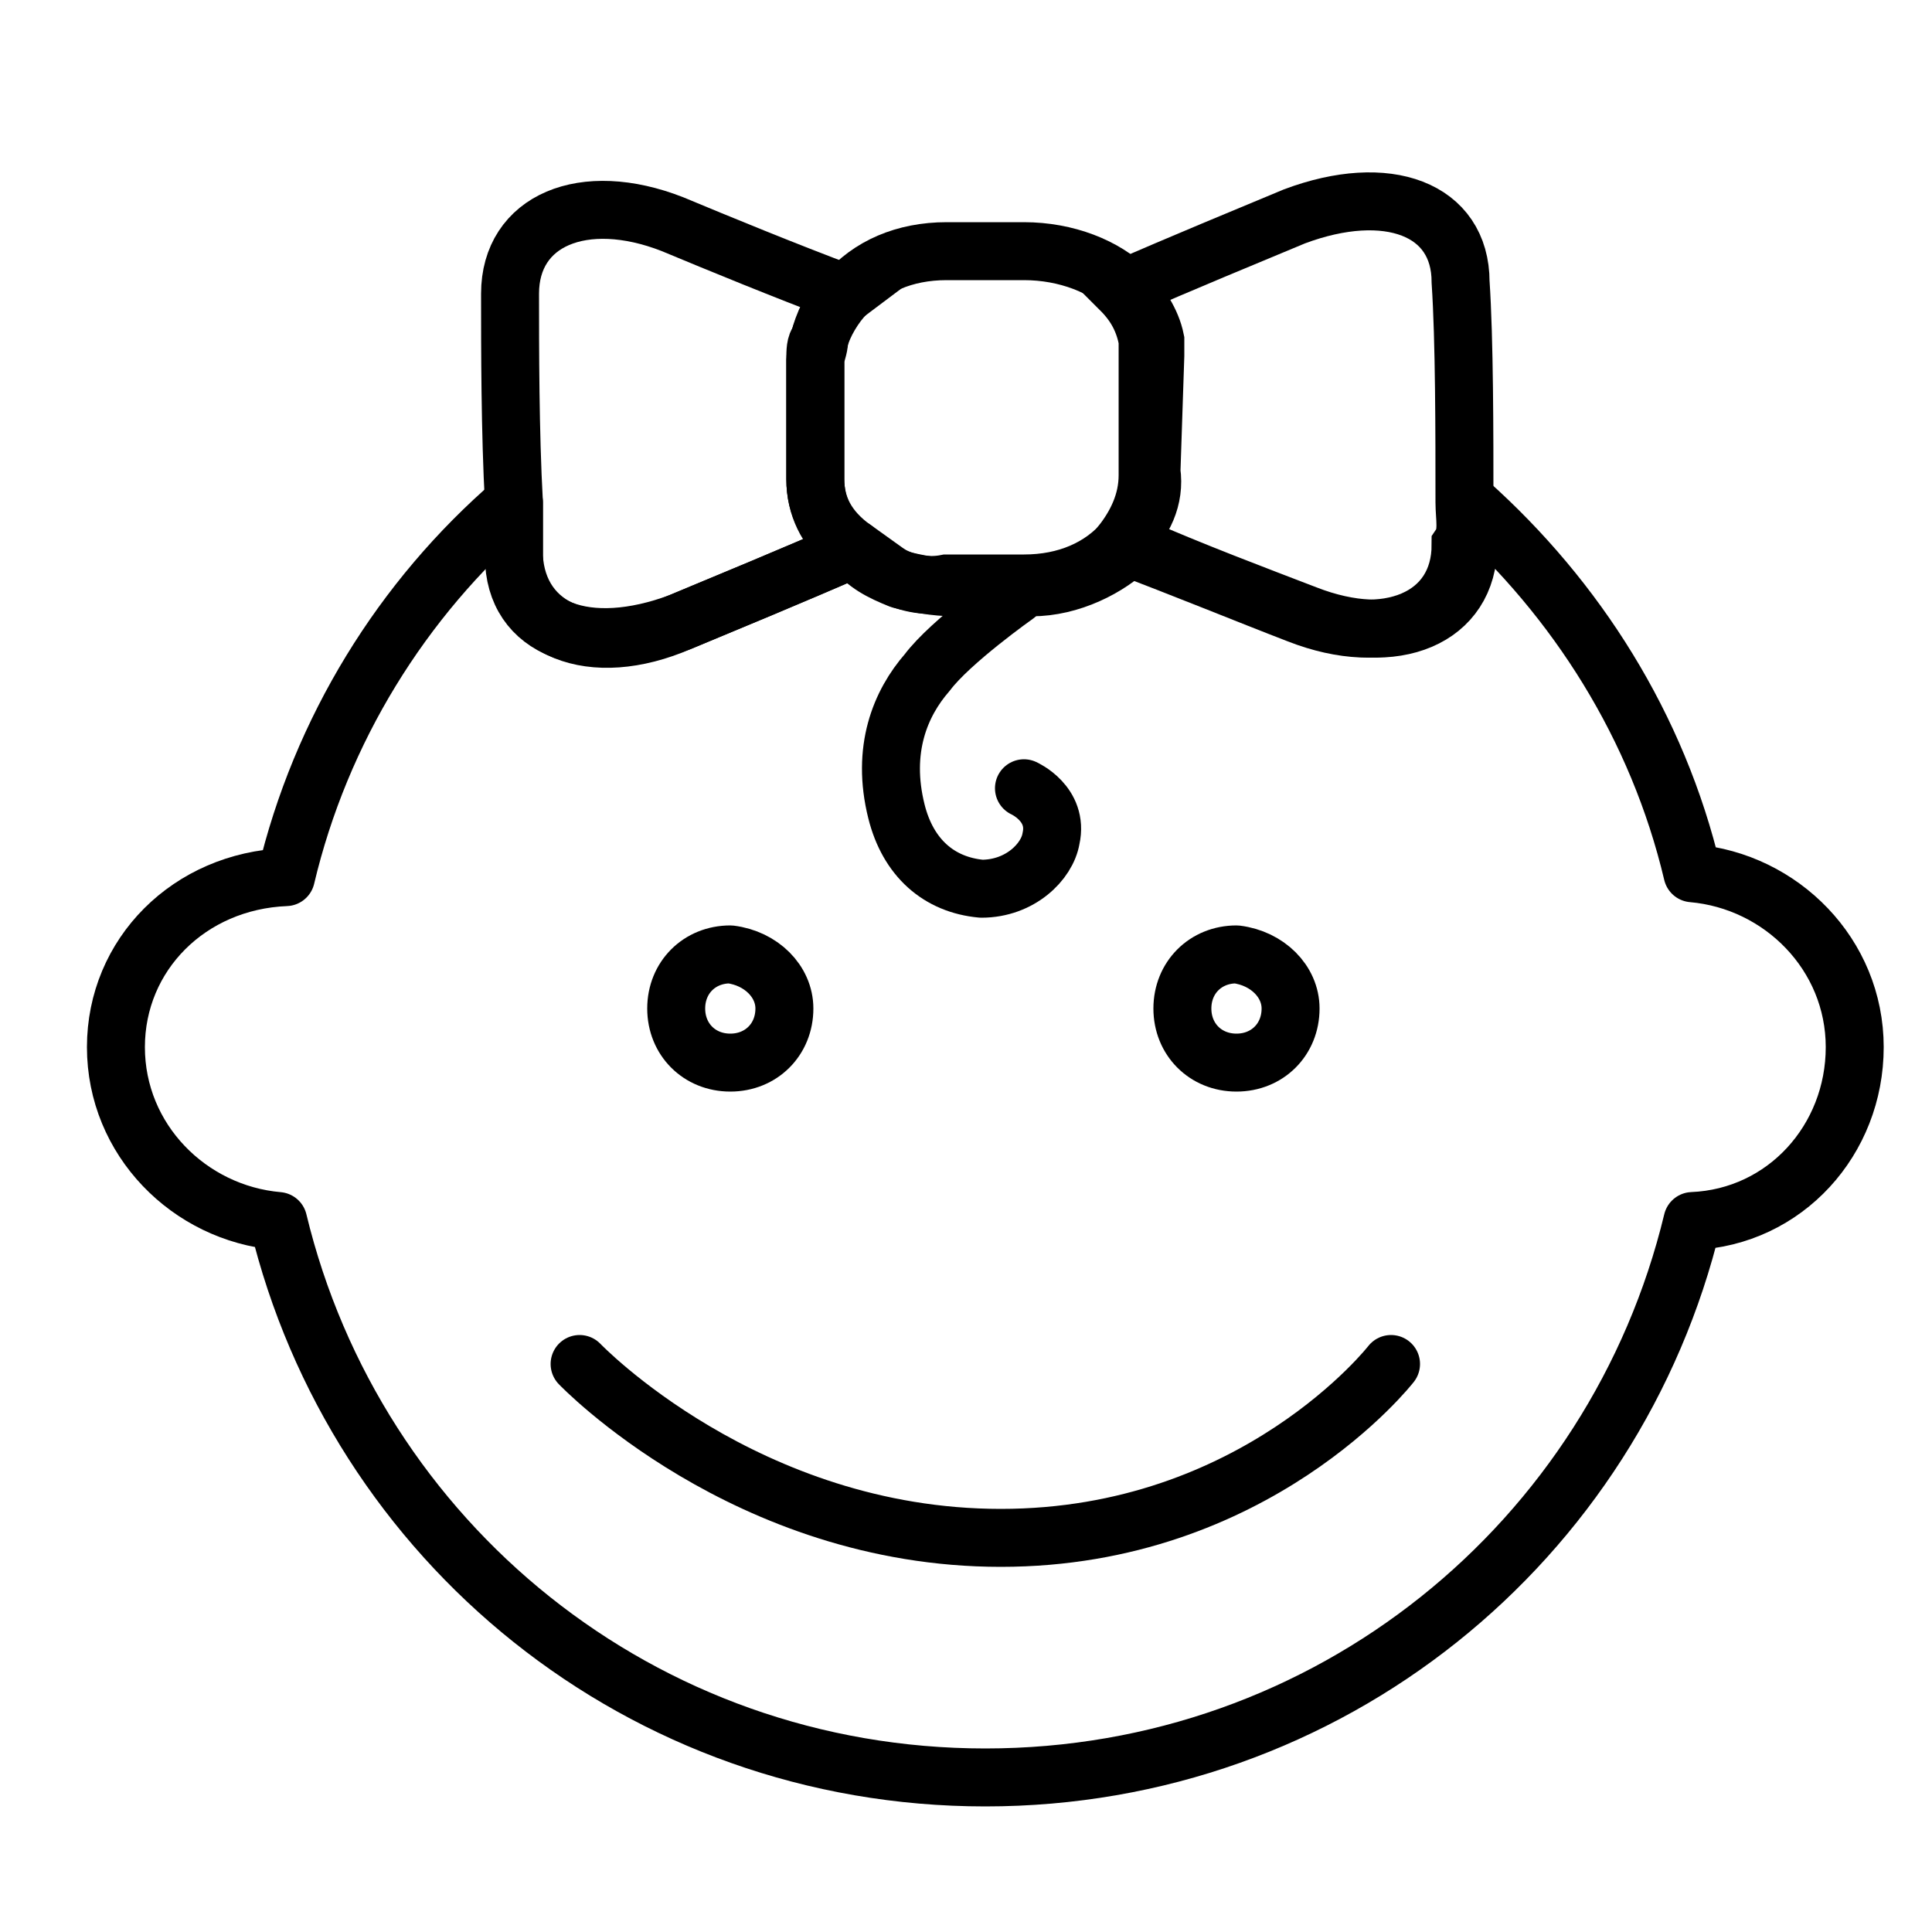 <?xml version="1.0" encoding="utf-8"?>
<!-- Generator: Adobe Illustrator 23.1.0, SVG Export Plug-In . SVG Version: 6.00 Build 0)  -->
<svg version="1.1" id="Livello_1" xmlns="http://www.w3.org/2000/svg" xmlns:xlink="http://www.w3.org/1999/xlink" x="0px" y="0px"
	 viewBox="0 0 50 50" style="enable-background:new 0 0 50 50;" xml:space="preserve">
<style type="text/css">
	.st0{fill:none;stroke:#000000;stroke-width:1.5;stroke-linecap:round;stroke-linejoin:round;stroke-miterlimit:10;}
	.st1{fill:none;stroke:#000000;stroke-width:1.5;stroke-linecap:round;stroke-miterlimit:10;}
</style>
<g>
	<path class="st0" d="M26.5,20.4c0,0,0.9,0.4,0.7,1.3c-0.1,0.6-0.8,1.3-1.8,1.3c-1.1-0.1-1.9-0.8-2.2-2c-0.4-1.6,0.1-2.8,0.8-3.6
		c0.6-0.8,2.3-2,2.3-2"/>
	<g>
		<path class="st0" d="M33.4,26.1c0,0.8-0.6,1.4-1.4,1.4c-0.8,0-1.4-0.6-1.4-1.4s0.6-1.4,1.4-1.4C32.8,24.8,33.4,25.4,33.4,26.1z"/>
		<path class="st0" d="M20.3,26.1c0,0.8-0.6,1.4-1.4,1.4c-0.8,0-1.4-0.6-1.4-1.4s0.6-1.4,1.4-1.4C19.7,24.8,20.3,25.4,20.3,26.1z"/>
	</g>
	<path class="st1" d="M15,35.3c0,0,4.3,4.5,10.9,4.5S36,35.3,36,35.3"/>
	<path class="st0" d="M43.8,22.6c-0.9-3.8-3-7.1-5.8-9.6c0,0.4,0,0.8,0,1.1c0,1.9-1.9,2.7-4.2,1.8c-1.3-0.5-2.9-1.1-4.5-1.8
		c-0.6,0.6-1.6,1.1-2.6,1.1l-2,0c-0.5,0-1-0.1-1.4-0.2c-0.5-0.2-0.9-0.4-1.2-0.8c-1.6,0.7-3.3,1.4-4.5,1.9c-2.3,1-4.2,0.2-4.3-1.7
		c0-0.4,0-0.9,0-1.4c-2.9,2.5-5,5.9-5.9,9.7C4.9,22.8,3,24.7,3,27.1c0,2.4,1.9,4.3,4.2,4.5c2,8.3,9.4,14.4,18.3,14.4
		c8.9,0,16.3-6.1,18.3-14.4c2.4-0.1,4.2-2.1,4.2-4.5C48,24.7,46.1,22.8,43.8,22.6z"/>
	<path class="st1" d="M21.1,12.4l0-3.1c0-0.2,0-0.4,0.1-0.5c0.1-0.4,0.3-0.9,0.7-1.2c-1.6-0.6-3.3-1.3-4.5-1.8
		c-2.3-0.9-4.2-0.1-4.2,1.8c0,1.4,0,3.6,0.1,5.4c0,0.5,0,1,0,1.4c0,1.9,1.9,2.6,4.3,1.7c1.2-0.5,2.9-1.2,4.5-1.9
		C21.4,13.7,21.1,13.1,21.1,12.4z"/>
	<path class="st1" d="M37.9,13c0-1.8,0-4.2-0.1-5.7c0-1.9-1.9-2.6-4.3-1.7c-1.2,0.5-2.9,1.2-4.5,1.9c0.4,0.4,0.6,0.8,0.7,1.3
		c0,0.1,0,0.3,0,0.4l0,3.1c0,0.7-0.3,1.3-0.7,1.8c1.6,0.6,3.3,1.3,4.6,1.8c2.3,0.9,4.2,0.1,4.2-1.8C38,13.8,37.9,13.4,37.9,13z"/>
	<path class="st1" d="M29.9,9.2c0-0.1,0-0.3,0-0.4c-0.1-0.5-0.4-0.9-0.7-1.3c-0.6-0.6-1.6-1-2.7-1l-2,0c-1.1,0-2,0.4-2.6,1.1
		c-0.3,0.3-0.6,0.8-0.7,1.2c0,0.2-0.1,0.4-0.1,0.5l0,3.1c0,0.7,0.3,1.3,0.8,1.7c0.3,0.3,0.8,0.6,1.2,0.8c0.4,0.2,0.9,0.3,1.4,0.2
		l2,0c1.1,0,2-0.4,2.6-1.1c0.5-0.5,0.8-1.1,0.7-1.8L29.9,9.2z"/>
</g>
</svg>
